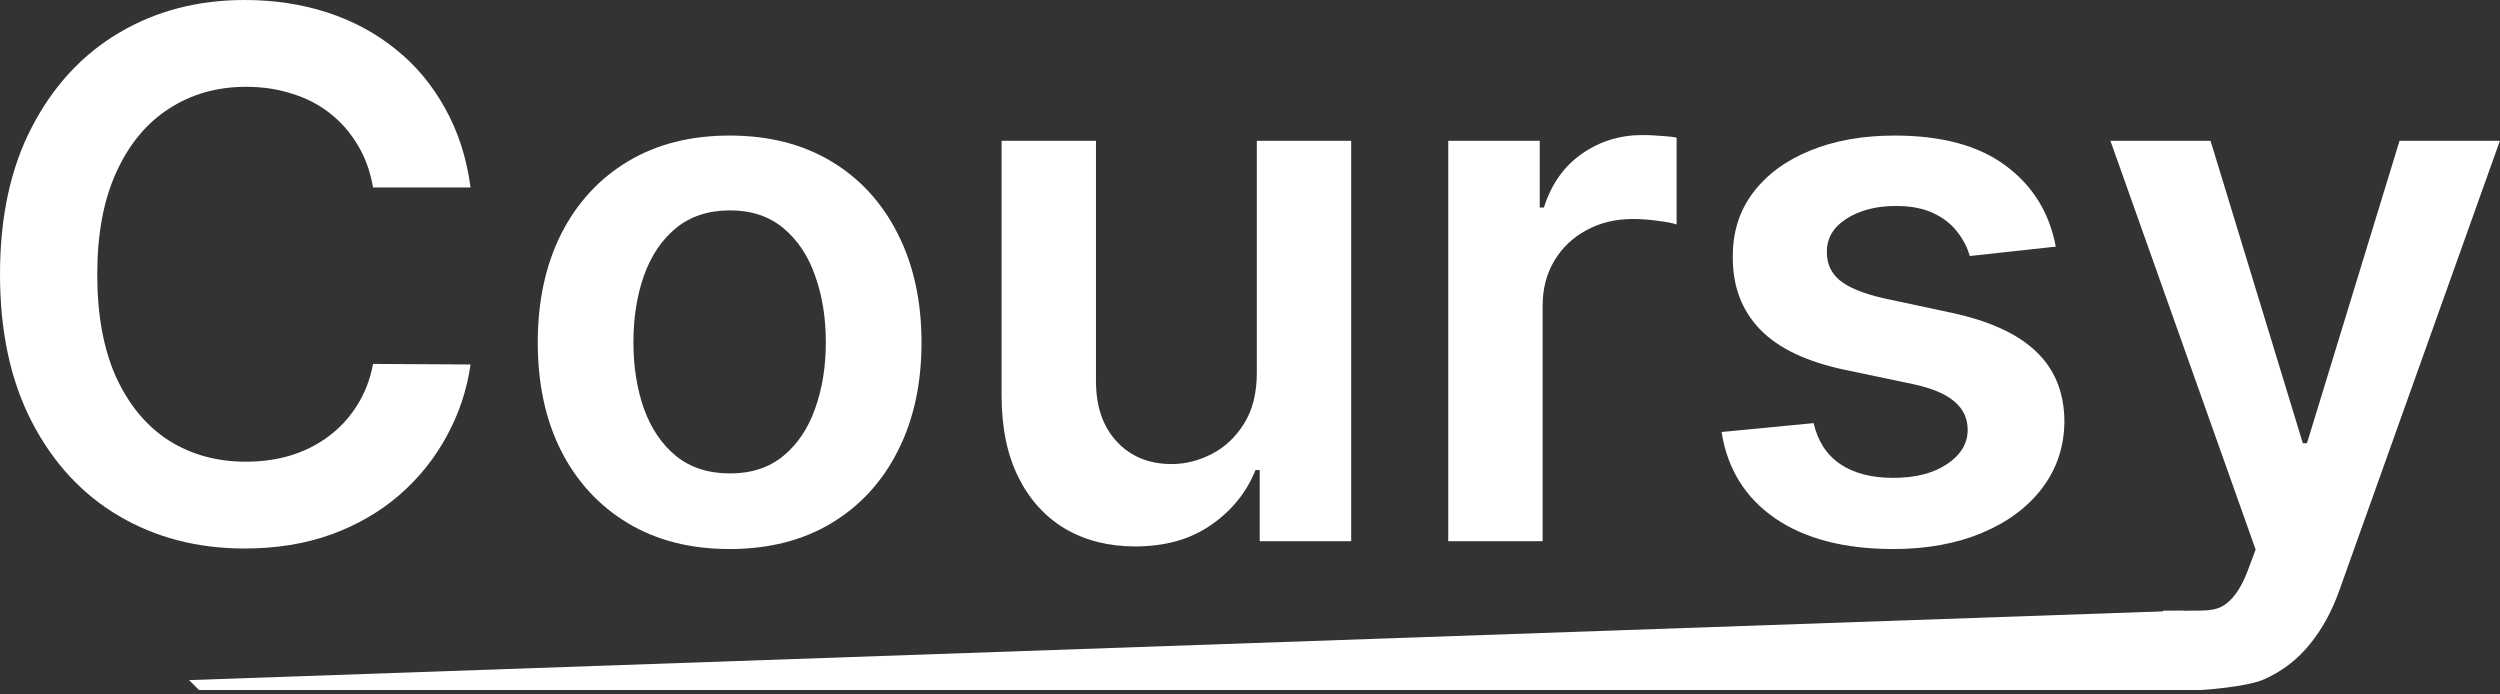 <svg width="126" height="35" viewBox="0 0 126 35" fill="none" xmlns="http://www.w3.org/2000/svg">
<rect x="0" y="0" width="126" height="35" fill="#333333" stroke="none"/>
<path d="M23.716 9.447H18.802C18.662 8.641 18.404 7.927 18.027 7.305C17.65 6.675 17.182 6.14 16.621 5.702C16.061 5.264 15.421 4.936 14.703 4.717C13.993 4.489 13.227 4.375 12.403 4.375C10.941 4.375 9.644 4.743 8.514 5.479C7.384 6.206 6.5 7.275 5.86 8.685C5.221 10.086 4.901 11.799 4.901 13.822C4.901 15.881 5.221 17.615 5.86 19.026C6.508 20.427 7.393 21.487 8.514 22.205C9.644 22.915 10.936 23.27 12.39 23.27C13.196 23.27 13.95 23.164 14.65 22.954C15.36 22.735 15.995 22.416 16.555 21.995C17.125 21.575 17.602 21.058 17.988 20.445C18.382 19.831 18.653 19.131 18.802 18.342L23.716 18.369C23.532 19.648 23.134 20.848 22.521 21.969C21.916 23.09 21.123 24.08 20.142 24.938C19.161 25.788 18.014 26.454 16.7 26.935C15.386 27.408 13.928 27.645 12.325 27.645C9.96 27.645 7.848 27.097 5.991 26.003C4.134 24.908 2.672 23.326 1.603 21.259C0.534 19.192 0 16.713 0 13.822C0 10.923 0.539 8.444 1.616 6.386C2.694 4.318 4.161 2.737 6.018 1.642C7.875 0.547 9.977 0 12.325 0C13.822 0 15.215 0.21 16.503 0.631C17.791 1.051 18.938 1.669 19.945 2.483C20.953 3.289 21.78 4.279 22.429 5.453C23.086 6.618 23.515 7.949 23.716 9.447Z" fill="white"/>
<path d="M36.773 27.671C34.803 27.671 33.094 27.238 31.649 26.37C30.204 25.503 29.082 24.29 28.285 22.731C27.497 21.172 27.103 19.35 27.103 17.265C27.103 15.18 27.497 13.354 28.285 11.786C29.082 10.218 30.204 9 31.649 8.133C33.094 7.266 34.803 6.832 36.773 6.832C38.744 6.832 40.452 7.266 41.898 8.133C43.343 9 44.46 10.218 45.248 11.786C46.045 13.354 46.444 15.18 46.444 17.265C46.444 19.35 46.045 21.172 45.248 22.731C44.46 24.29 43.343 25.503 41.898 26.37C40.452 27.238 38.744 27.671 36.773 27.671ZM36.8 23.861C37.868 23.861 38.762 23.567 39.48 22.98C40.198 22.385 40.733 21.588 41.083 20.589C41.442 19.591 41.622 18.478 41.622 17.252C41.622 16.017 41.442 14.9 41.083 13.901C40.733 12.894 40.198 12.092 39.48 11.497C38.762 10.901 37.868 10.603 36.8 10.603C35.705 10.603 34.794 10.901 34.067 11.497C33.348 12.092 32.81 12.894 32.451 13.901C32.1 14.9 31.925 16.017 31.925 17.252C31.925 18.478 32.1 19.591 32.451 20.589C32.81 21.588 33.348 22.385 34.067 22.98C34.794 23.567 35.705 23.861 36.8 23.861Z" fill="white"/>
<path d="M63.344 18.789V7.095H68.1V27.277H63.489V23.69H63.278C62.823 24.82 62.074 25.744 61.032 26.462C59.998 27.181 58.724 27.54 57.208 27.54C55.885 27.54 54.716 27.246 53.7 26.659C52.693 26.064 51.904 25.201 51.335 24.071C50.766 22.932 50.481 21.557 50.481 19.945V7.095H55.237V19.209C55.237 20.488 55.588 21.505 56.288 22.258C56.989 23.011 57.909 23.388 59.048 23.388C59.748 23.388 60.427 23.217 61.084 22.875C61.741 22.534 62.28 22.026 62.7 21.351C63.13 20.668 63.344 19.814 63.344 18.789Z" fill="white"/>
<path d="M72.992 27.277V7.095H77.603V10.459H77.814C78.181 9.294 78.812 8.396 79.706 7.765C80.608 7.126 81.637 6.806 82.793 6.806C83.056 6.806 83.35 6.819 83.674 6.846C84.007 6.863 84.282 6.894 84.501 6.938V11.313C84.3 11.243 83.98 11.181 83.542 11.129C83.113 11.068 82.697 11.037 82.294 11.037C81.427 11.037 80.647 11.225 79.955 11.602C79.272 11.97 78.733 12.482 78.339 13.139C77.945 13.796 77.748 14.554 77.748 15.412V27.277H72.992Z" fill="white"/>
<path d="M103.612 12.43L99.276 12.903C99.154 12.465 98.939 12.053 98.633 11.668C98.335 11.282 97.932 10.971 97.424 10.735C96.916 10.498 96.294 10.38 95.558 10.38C94.568 10.38 93.736 10.595 93.062 11.024C92.396 11.453 92.067 12.009 92.076 12.693C92.067 13.279 92.282 13.757 92.72 14.125C93.167 14.492 93.903 14.795 94.927 15.031L98.37 15.767C100.28 16.179 101.699 16.831 102.627 17.725C103.564 18.618 104.037 19.788 104.046 21.233C104.037 22.503 103.665 23.624 102.929 24.597C102.202 25.56 101.19 26.313 99.894 26.857C98.598 27.4 97.109 27.671 95.427 27.671C92.957 27.671 90.968 27.154 89.462 26.121C87.955 25.078 87.057 23.629 86.768 21.772L91.406 21.325C91.616 22.236 92.063 22.924 92.746 23.388C93.43 23.852 94.319 24.084 95.414 24.084C96.544 24.084 97.45 23.852 98.133 23.388C98.825 22.924 99.171 22.35 99.171 21.666C99.171 21.088 98.948 20.611 98.501 20.234C98.063 19.858 97.38 19.569 96.452 19.367L93.009 18.645C91.073 18.242 89.641 17.563 88.713 16.608C87.784 15.644 87.324 14.427 87.333 12.955C87.324 11.711 87.662 10.634 88.345 9.723C89.037 8.803 89.996 8.094 91.222 7.594C92.457 7.086 93.881 6.832 95.493 6.832C97.858 6.832 99.719 7.336 101.077 8.343C102.443 9.351 103.288 10.713 103.612 12.43Z" fill="white"/>
<path d="M107.824 34.777L109.029 30.777C110.029 30.777 110.237 30.786 110.78 30.777C111.323 30.768 111.8 30.75 112.212 30.417C112.633 30.093 112.987 29.55 113.276 28.788L113.684 27.697L106.365 7.095H111.411L116.062 22.337H116.272L120.937 7.095H125.995L117.915 29.721C117.538 30.79 117.039 31.705 116.417 32.467C115.795 33.238 115.033 33.825 114.13 34.228C113.237 34.639 110.924 34.777 110.924 34.777H107.824Z" fill="white"/>
<path d="M9.529 34.277L110.029 30.777V34.777H10.029L9.529 34.277Z" fill="white"/>
</svg>
